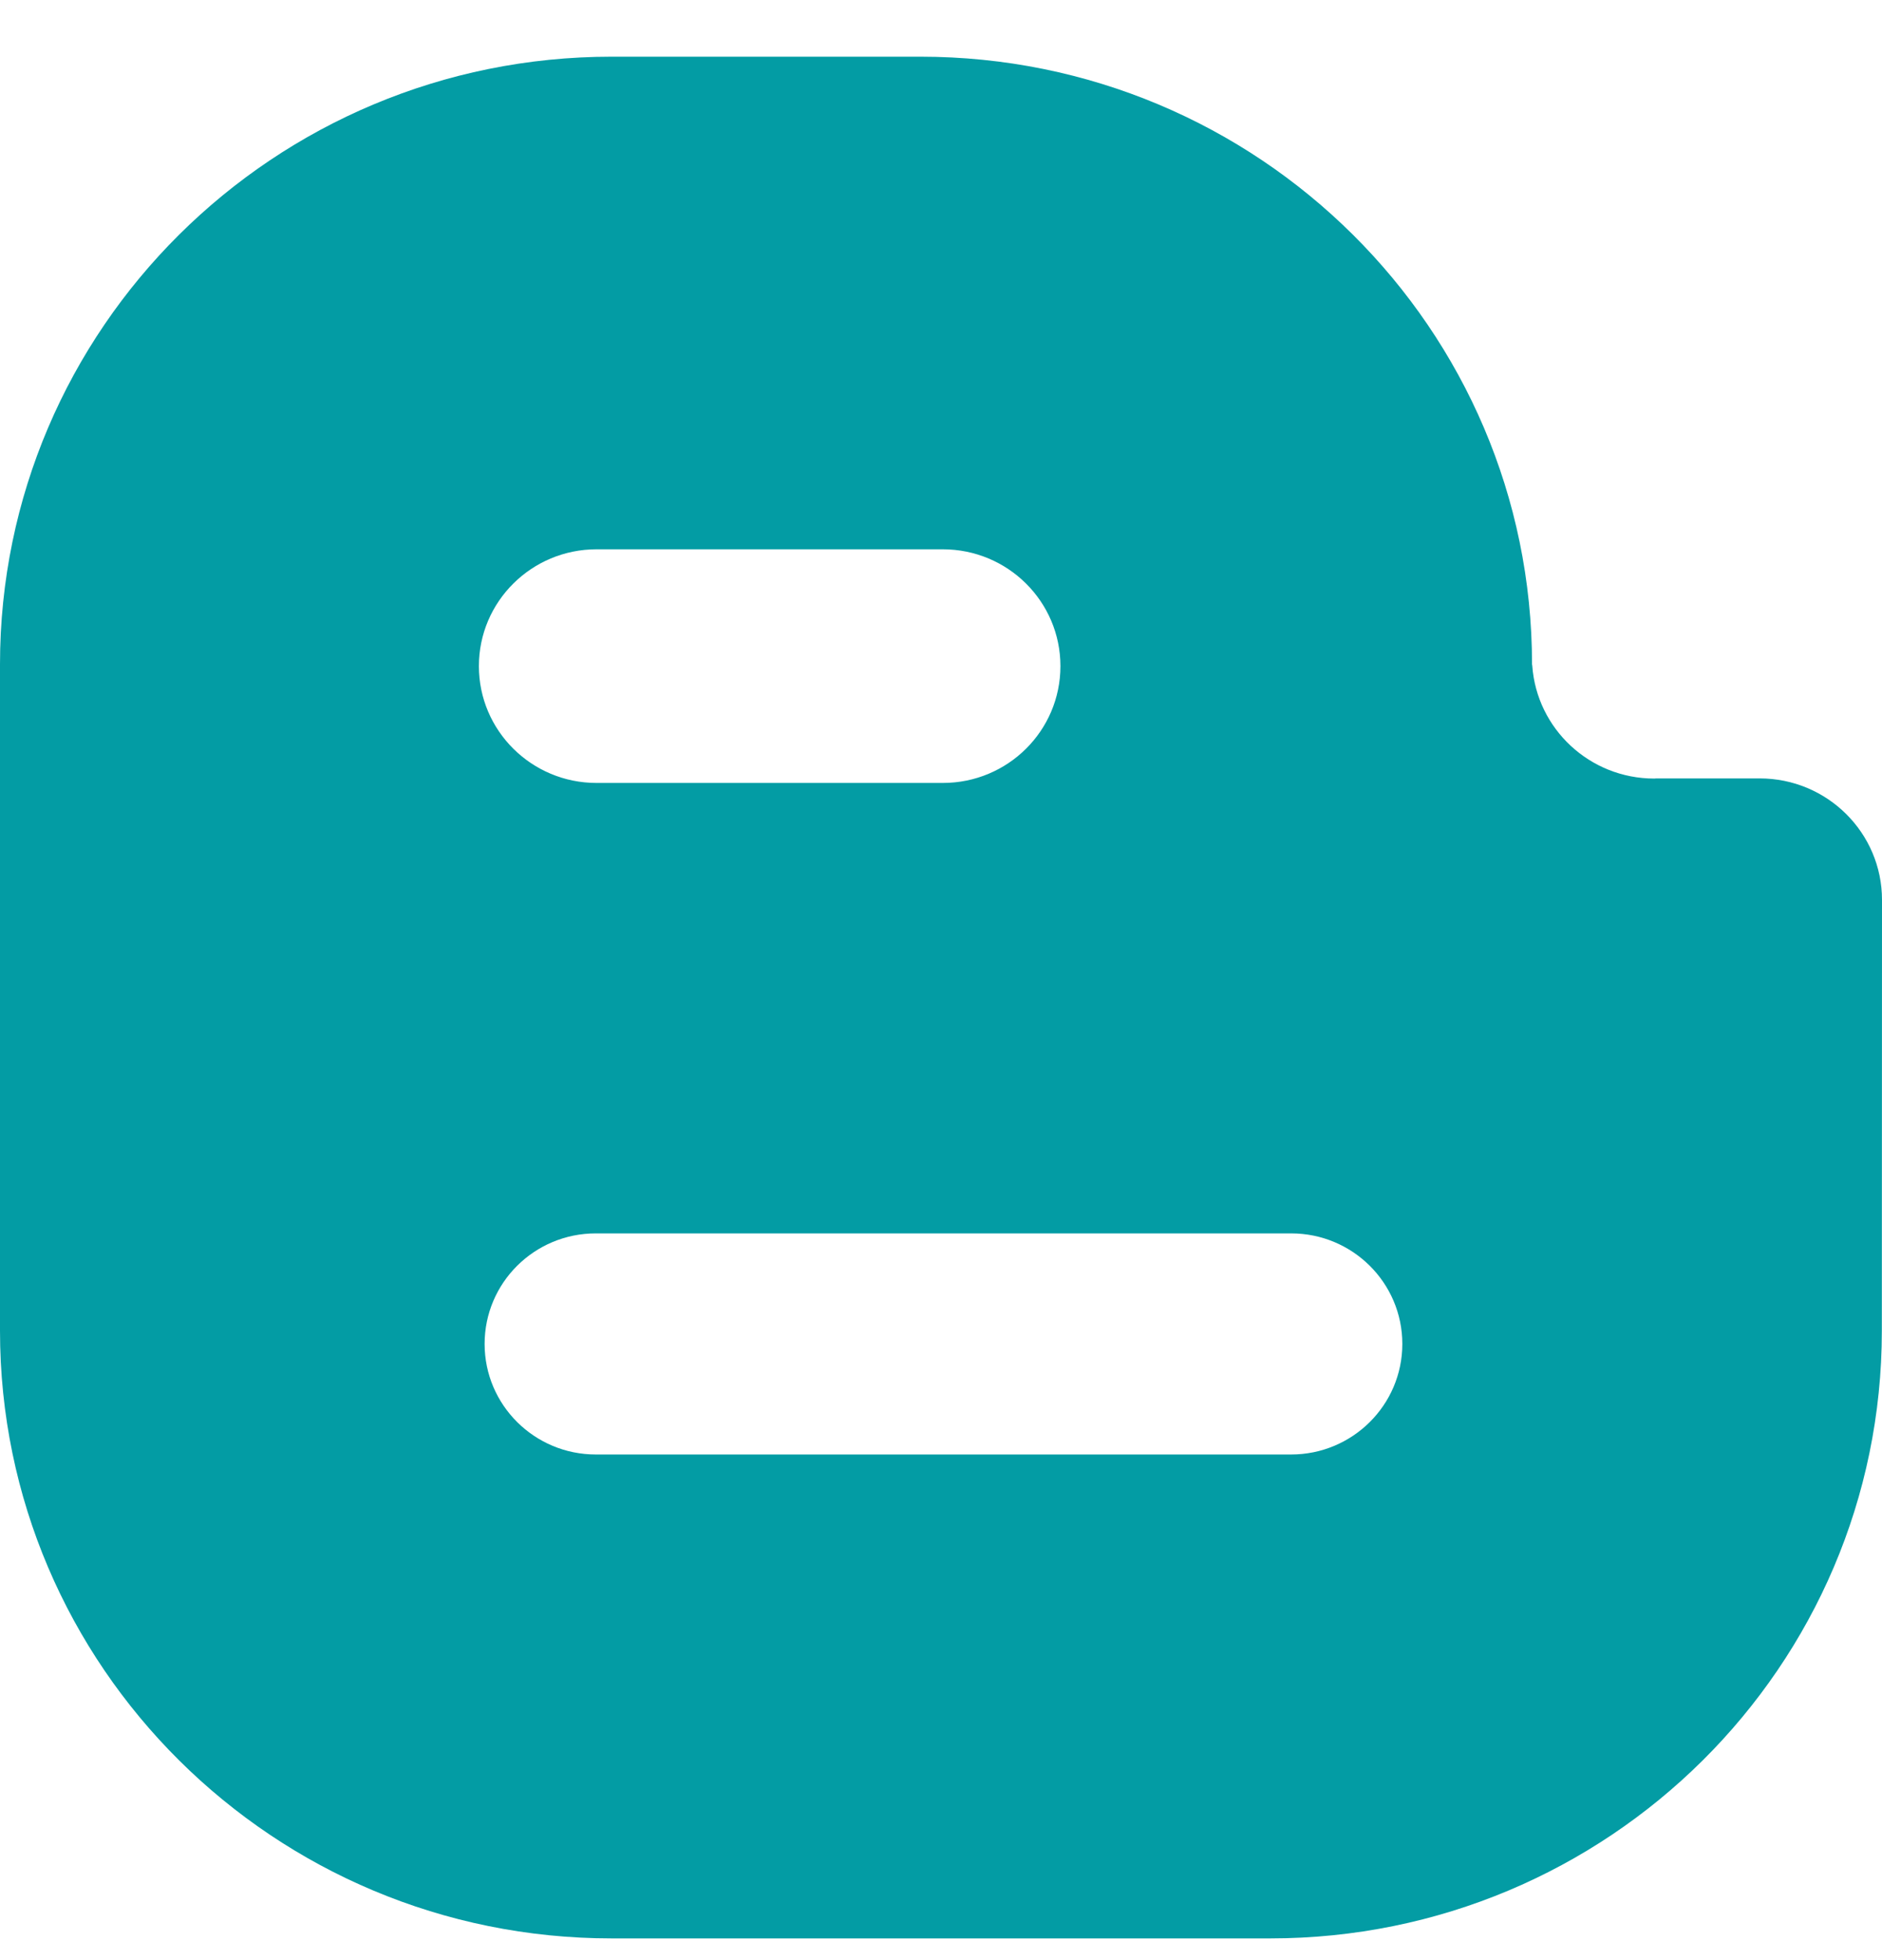 <svg width="24" height="25" fill="none" xmlns="http://www.w3.org/2000/svg"><path fill-rule="evenodd" clip-rule="evenodd" d="M16.465 15.731H7.598c-.784 0-1.418.631-1.418 1.41 0 .778.635 1.41 1.418 1.41h8.867c.783 0 1.418-.632 1.418-1.41 0-.779-.635-1.41-1.418-1.41Zm-4.442-8.725H7.607c-.828 0-1.5.667-1.5 1.49s.672 1.49 1.5 1.49h4.416c.83 0 1.5-.667 1.5-1.49s-.671-1.49-1.5-1.49Zm11.975 9.967c0 4.28-3.493 7.75-7.8 7.75H7.8c-4.308 0-7.8-3.471-7.8-7.75v-8.5C0 4.193 3.492.723 7.8.723h3.937c4.308 0 7.8 3.47 7.8 7.75l.003.017c.057.805.732 1.44 1.556 1.44l.028-.002h1.316c.861 0 1.56.694 1.56 1.55l-.002 5.495Z" fill="#039CA4"/></svg>
